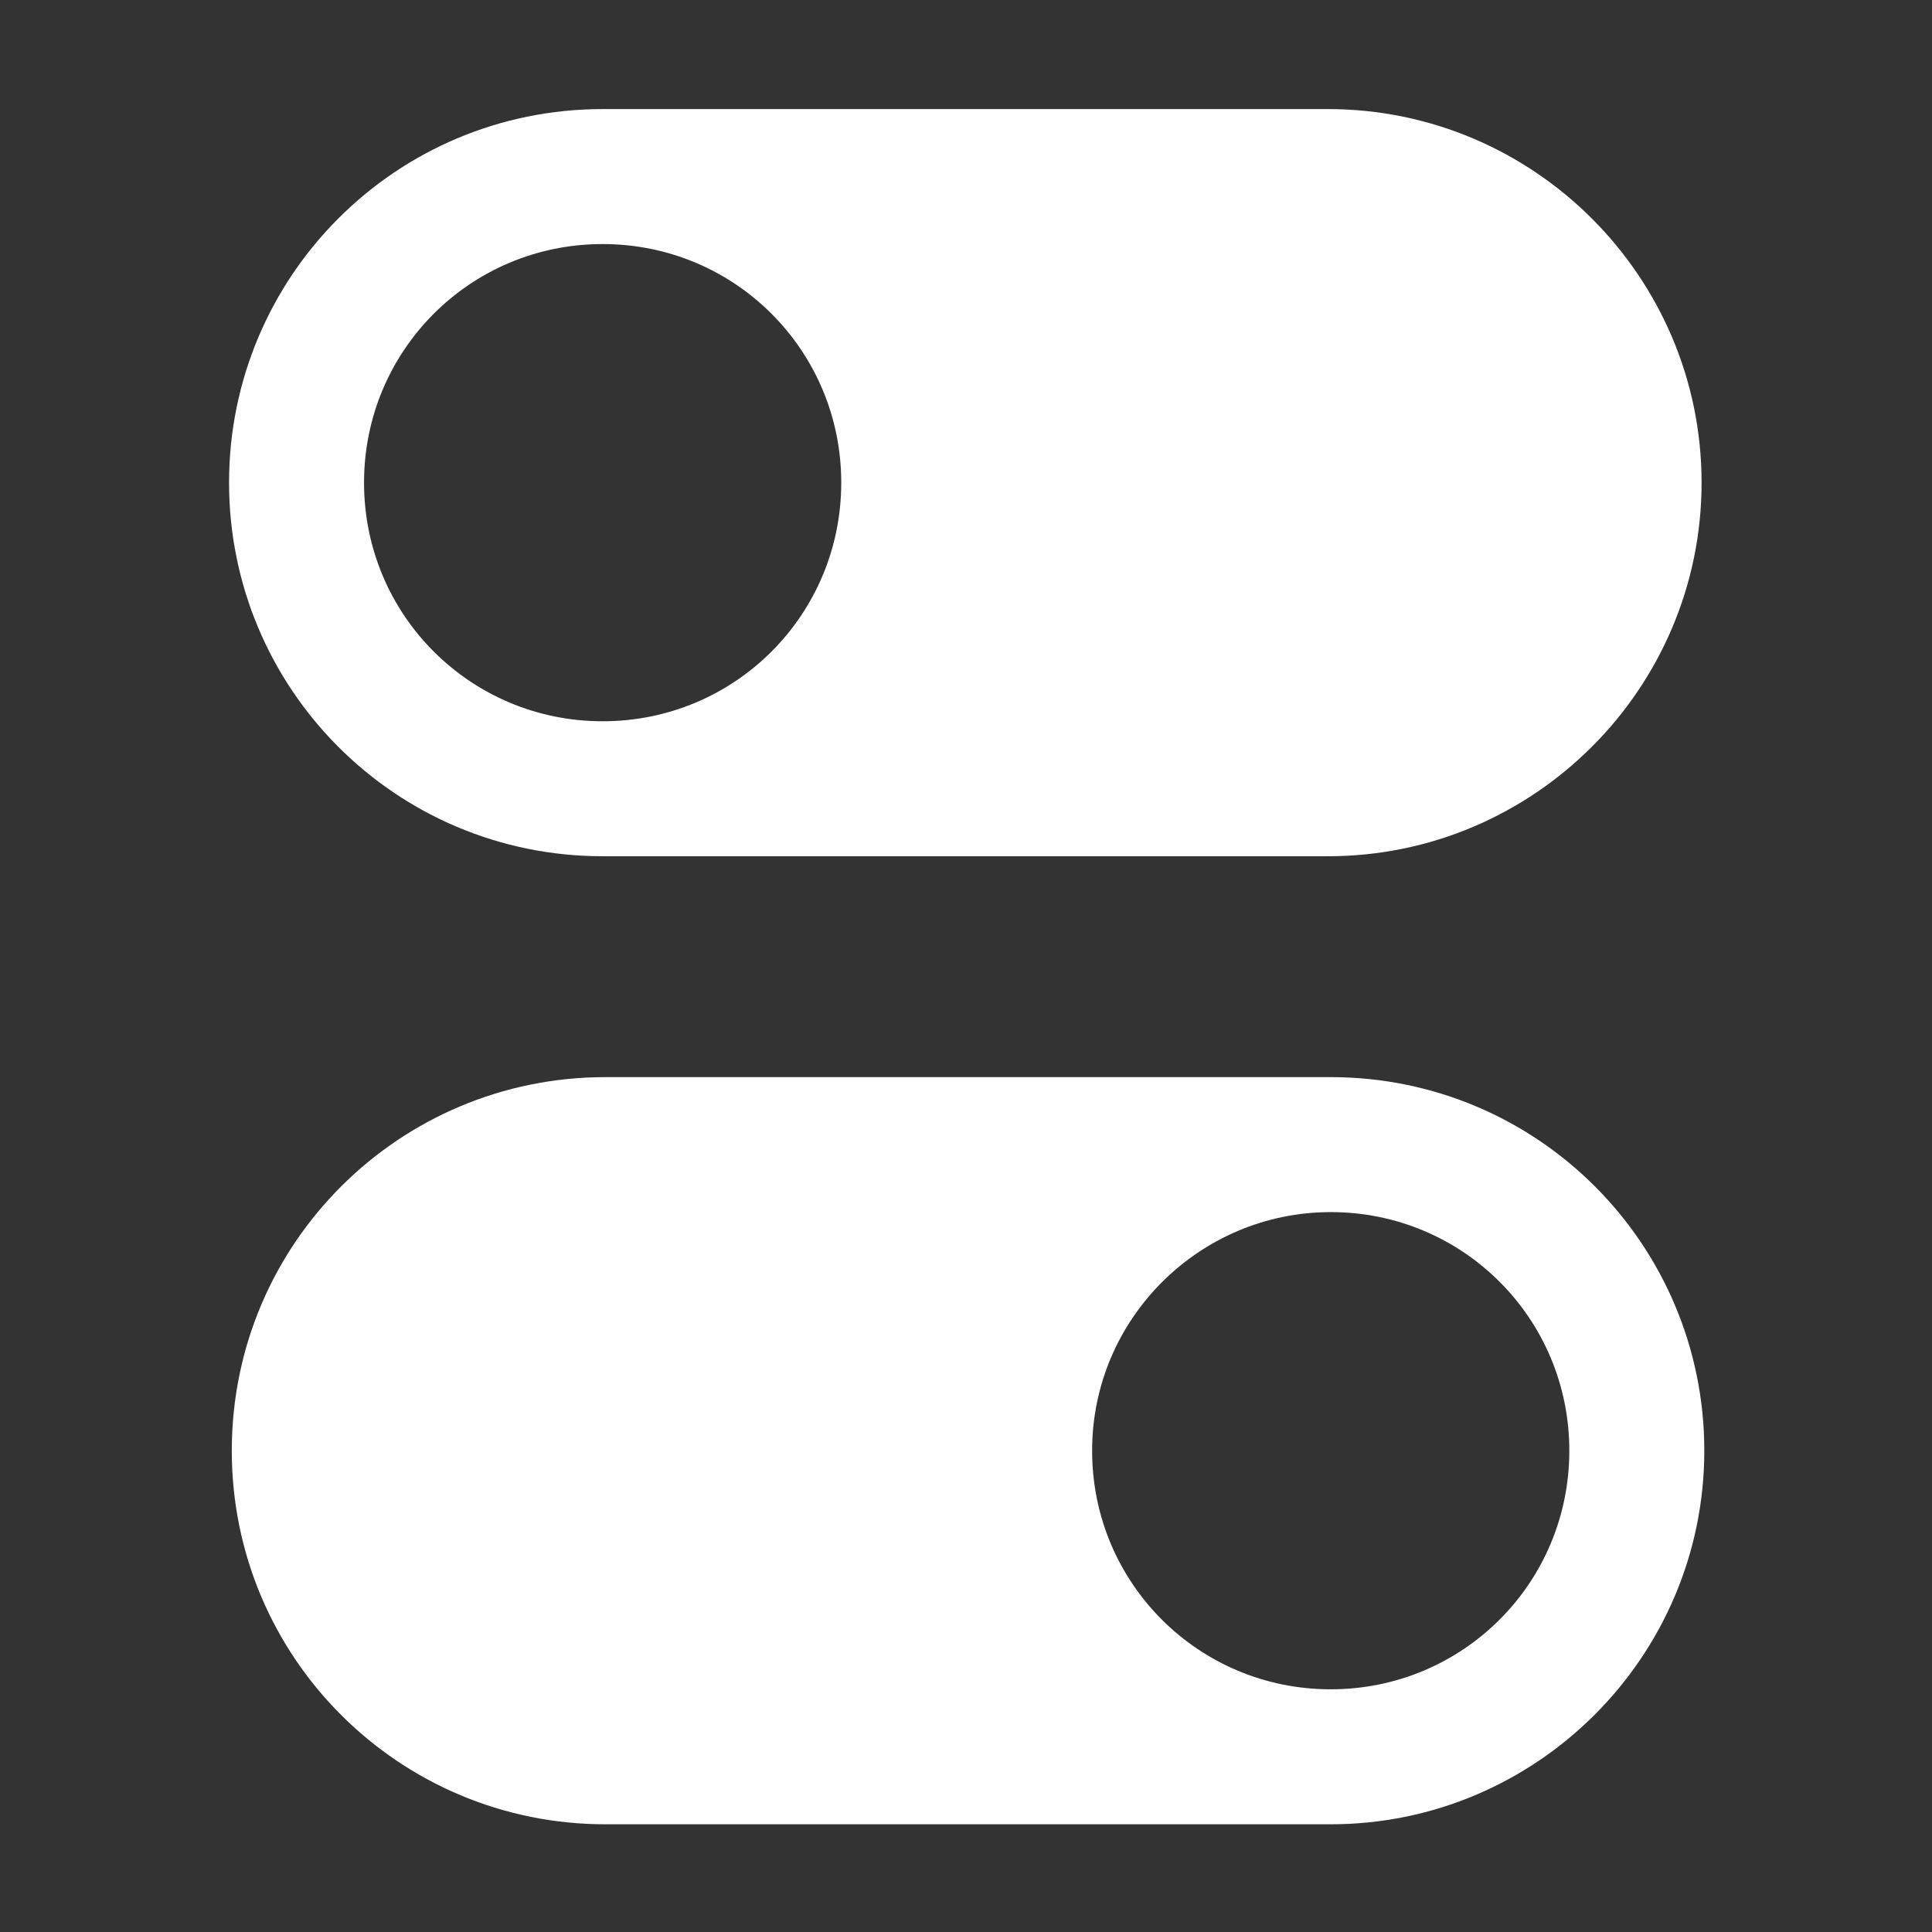 <?xml version="1.0" encoding="utf-8"?>
<!-- Generator: Adobe Illustrator 18.1.1, SVG Export Plug-In . SVG Version: 6.00 Build 0)  -->
<svg version="1.1" id="Capa_1" xmlns="http://www.w3.org/2000/svg" xmlns:xlink="http://www.w3.org/1999/xlink" x="0px" y="0px"
	 viewBox="0 0 141.7 141.7" enable-background="new 0 0 141.7 141.7" xml:space="preserve">
<rect x="0" y="0" width="141.7" height="141.7" fill="#333333" stroke="none"/>
<g>
	<g>
		<g>
			<path fill="#FFFFFF" d="M44.2,62.8h53.2c15.1,0,27.4-12.3,27.4-27.4S112.5,8,97.4,8H44.2C29,8,16.8,20.3,16.8,35.4
				S29,62.8,44.2,62.8z M44.2,17.9c9.7,0,17.5,7.8,17.5,17.5s-7.8,17.5-17.5,17.5s-17.5-7.8-17.5-17.5S34.5,17.9,44.2,17.9z"/>
			<path fill="#FFFFFF" d="M97.6,79H44.4C29.3,79,17,91.2,17,106.4s12.3,27.4,27.4,27.4h53.2c15.1,0,27.4-12.3,27.4-27.4
				S112.8,79,97.6,79z M97.6,123.9c-9.7,0-17.5-7.8-17.5-17.5S88,88.9,97.6,88.9c9.7,0,17.5,7.8,17.5,17.5S107.3,123.9,97.6,123.9z"
				/>
		</g>
	</g>
</g>
</svg>
